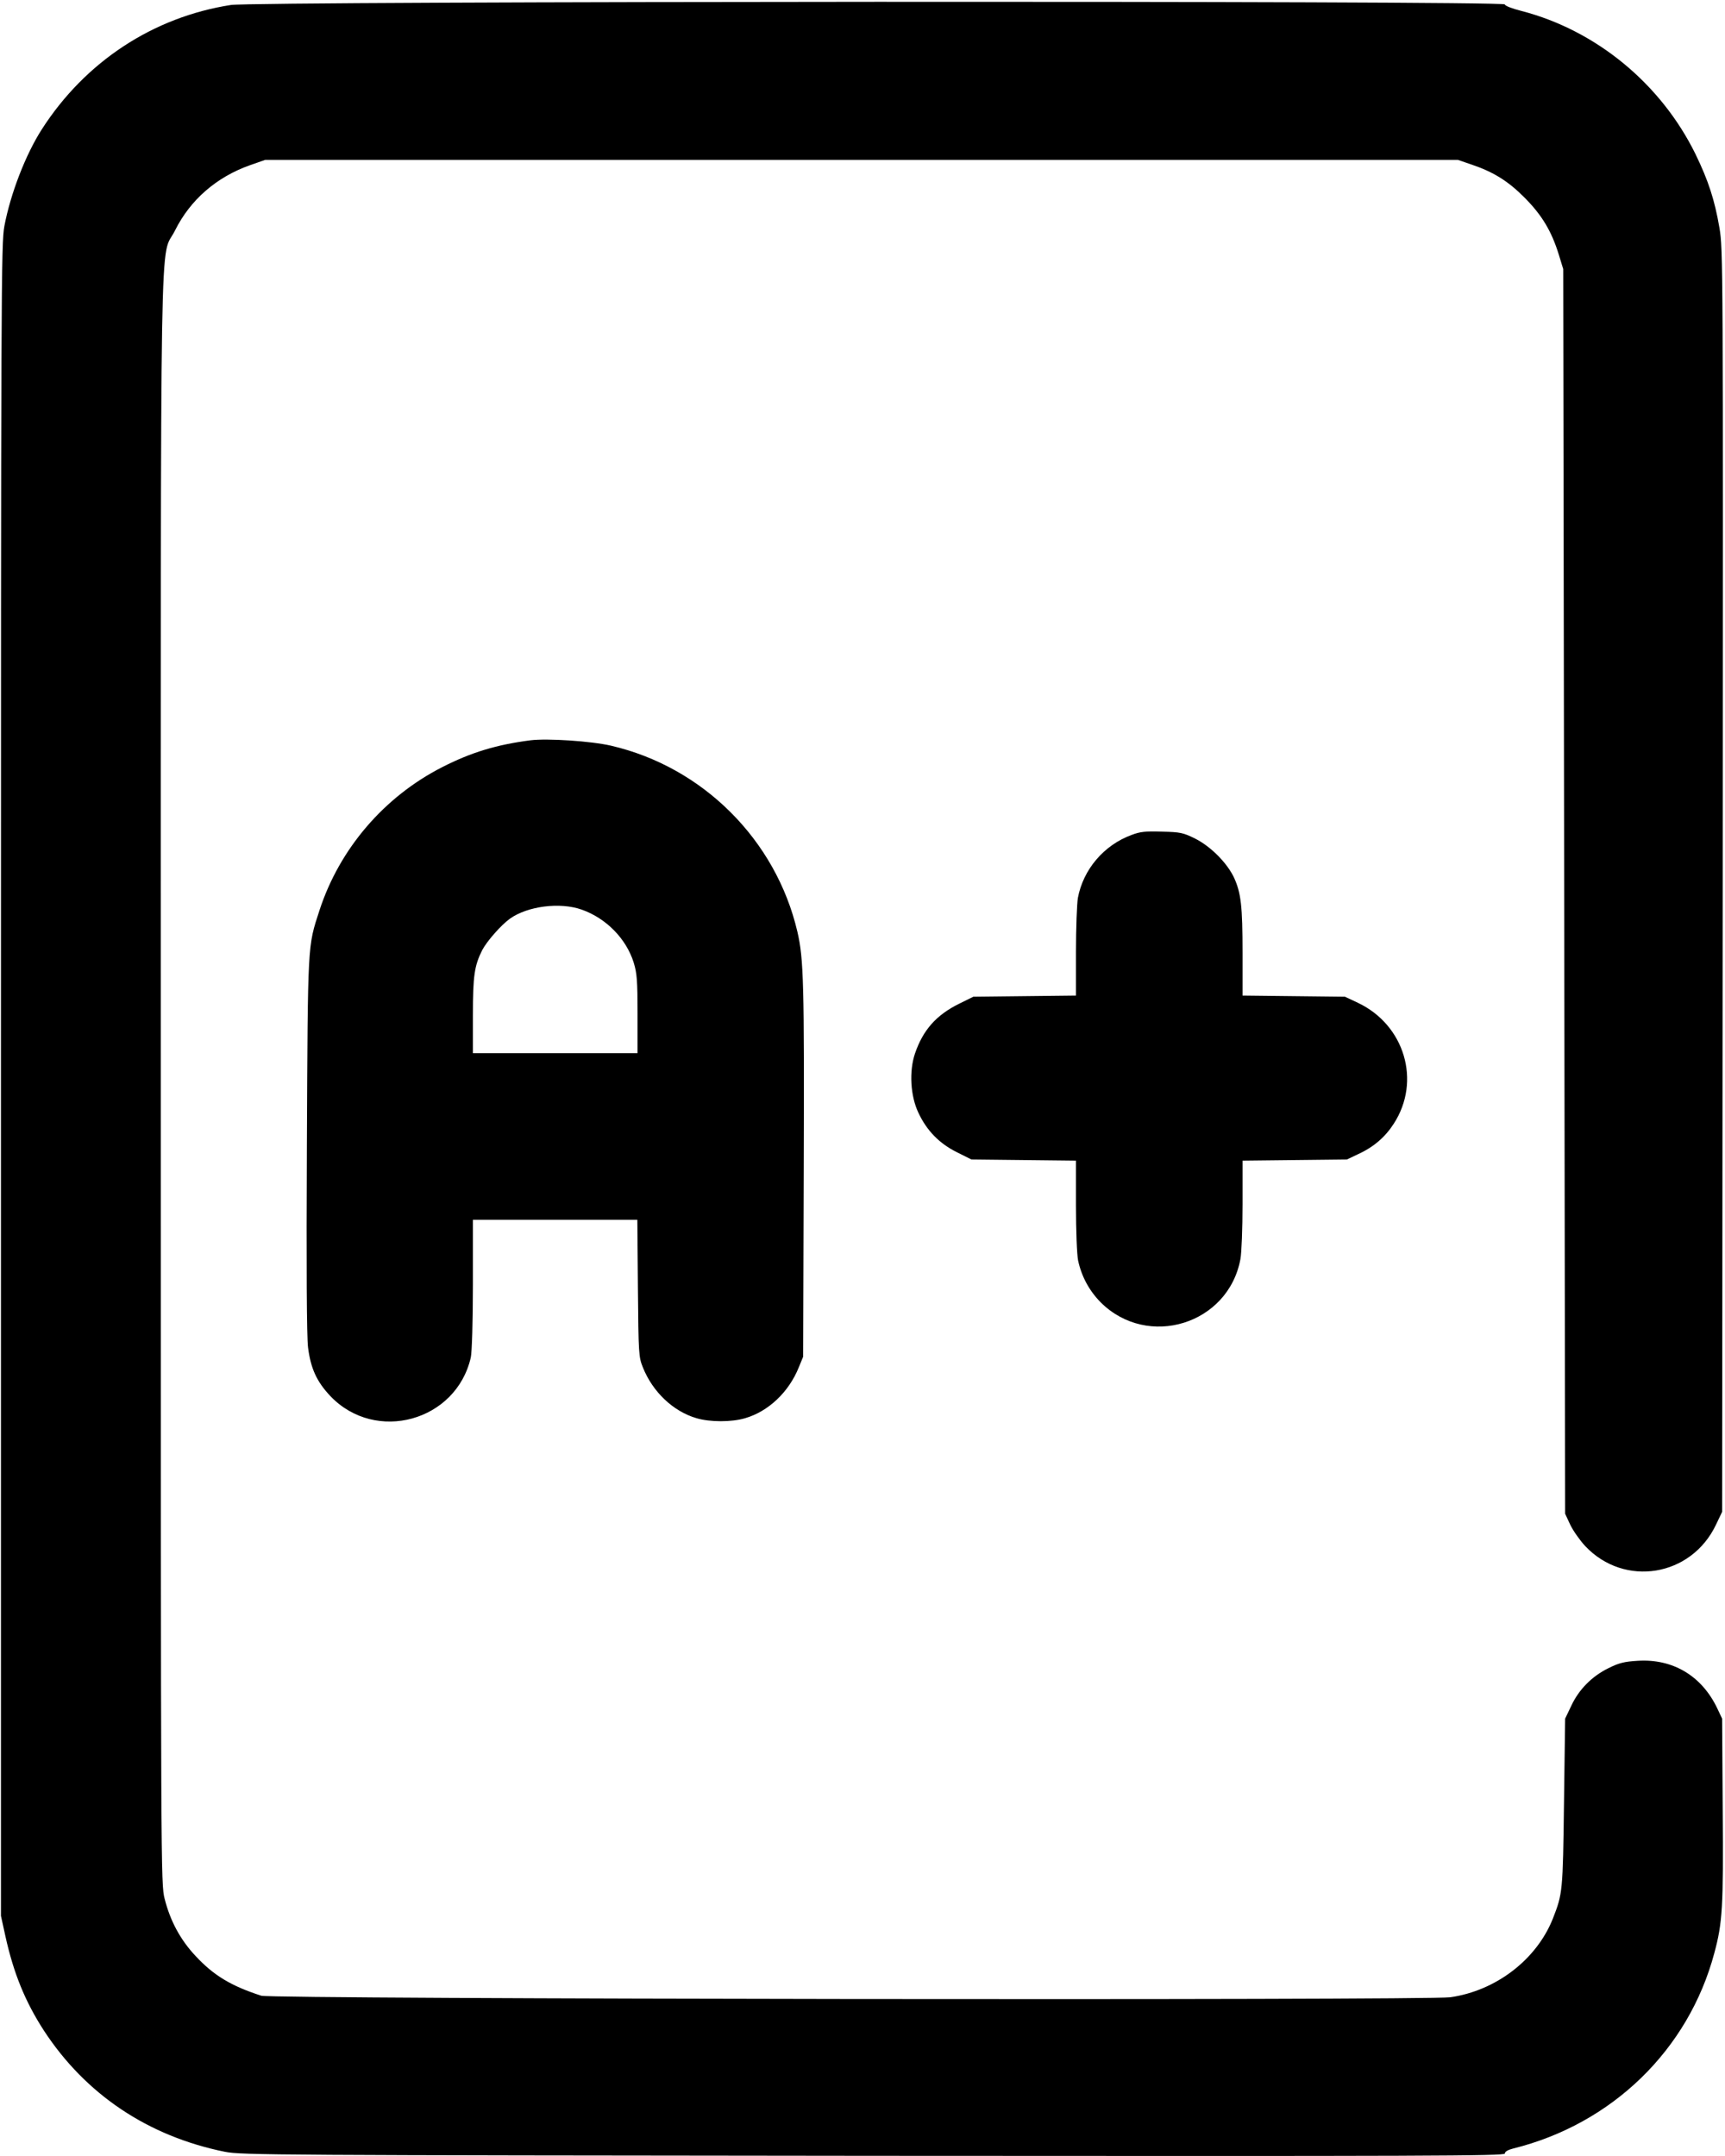 <?xml version="1.0" standalone="no"?>
<!DOCTYPE svg PUBLIC "-//W3C//DTD SVG 20010904//EN"
 "http://www.w3.org/TR/2001/REC-SVG-20010904/DTD/svg10.dtd">
<svg version="1.0" xmlns="http://www.w3.org/2000/svg"
 width="901pt" height="1126pt" viewBox="0 0 901 1126"
 preserveAspectRatio="xMidYMid meet">

<g transform="translate(0,1126) scale(0.1,-0.1)"
fill="#000000" stroke="none">
<path d="M1206 11234 c-406 -63 -761 -296 -988 -650 -84 -131 -163 -335 -195
-504 -17 -90 -18 -305 -18 -4460 l0 -4365 23 -105 c43 -195 104 -344 202 -495
218 -333 544 -551 945 -632 85 -17 257 -18 3388 -21 2904 -2 3297 -1 3297 12
0 10 16 19 43 26 517 128 916 515 1051 1020 43 158 48 242 44 750 l-3 475 -26
55 c-81 169 -232 259 -416 247 -68 -4 -97 -11 -151 -38 -86 -42 -155 -111
-195 -197 l-32 -67 -6 -440 c-6 -465 -7 -473 -58 -604 -85 -214 -297 -377
-536 -411 -124 -17 -6155 -10 -6210 8 -158 51 -249 106 -343 207 -80 85 -133
184 -162 299 -20 78 -20 117 -20 4280 0 4693 -7 4267 75 4434 79 158 215 277
390 339 l80 28 3115 0 3115 0 70 -24 c116 -39 193 -87 280 -175 89 -90 139
-173 177 -296 l23 -75 5 -3250 5 -3250 27 -58 c15 -31 50 -81 78 -111 205
-217 554 -160 683 112 l32 67 3 3295 c2 3233 2 3297 -17 3410 -25 146 -58 247
-125 385 -180 367 -519 647 -910 748 -51 13 -86 27 -86 34 0 20 -6528 17
-6654 -3z"/>
<path d="M2770 7394 c-177 -23 -309 -63 -460 -140 -304 -155 -536 -426 -641
-747 -63 -194 -61 -159 -66 -1225 -3 -643 -1 -1002 6 -1059 14 -109 45 -178
117 -254 236 -247 657 -131 733 202 6 25 11 191 11 382 l0 337 429 0 430 0 3
-357 c3 -344 4 -360 26 -414 51 -128 159 -230 280 -265 70 -21 184 -21 254 0
121 35 228 136 280 265 l23 56 3 970 c3 978 0 1107 -33 1249 -112 480 -494
861 -974 972 -104 24 -332 39 -421 28z m268 -884 c128 -45 233 -152 272 -277
17 -56 20 -93 20 -269 l0 -204 -430 0 -430 0 0 198 c0 208 8 259 49 341 25 47
98 130 145 164 92 65 260 87 374 47z"/>
<path d="M5911 6900 c-145 -53 -253 -180 -281 -329 -5 -29 -10 -156 -10 -282
l0 -228 -268 -3 -268 -3 -75 -37 c-119 -59 -188 -137 -230 -260 -31 -92 -24
-221 18 -309 44 -94 110 -161 201 -206 l76 -38 273 -3 273 -3 0 -234 c0 -134
5 -257 11 -287 18 -84 58 -158 118 -219 246 -245 667 -115 730 226 6 32 11
161 11 286 l0 228 273 3 272 3 59 28 c81 37 141 89 186 159 144 222 57 515
-187 631 l-68 32 -267 3 -268 3 0 222 c0 247 -8 313 -44 393 -36 77 -122 164
-204 205 -61 30 -76 34 -172 36 -86 3 -115 0 -159 -17z"/>
</g>
</svg>

